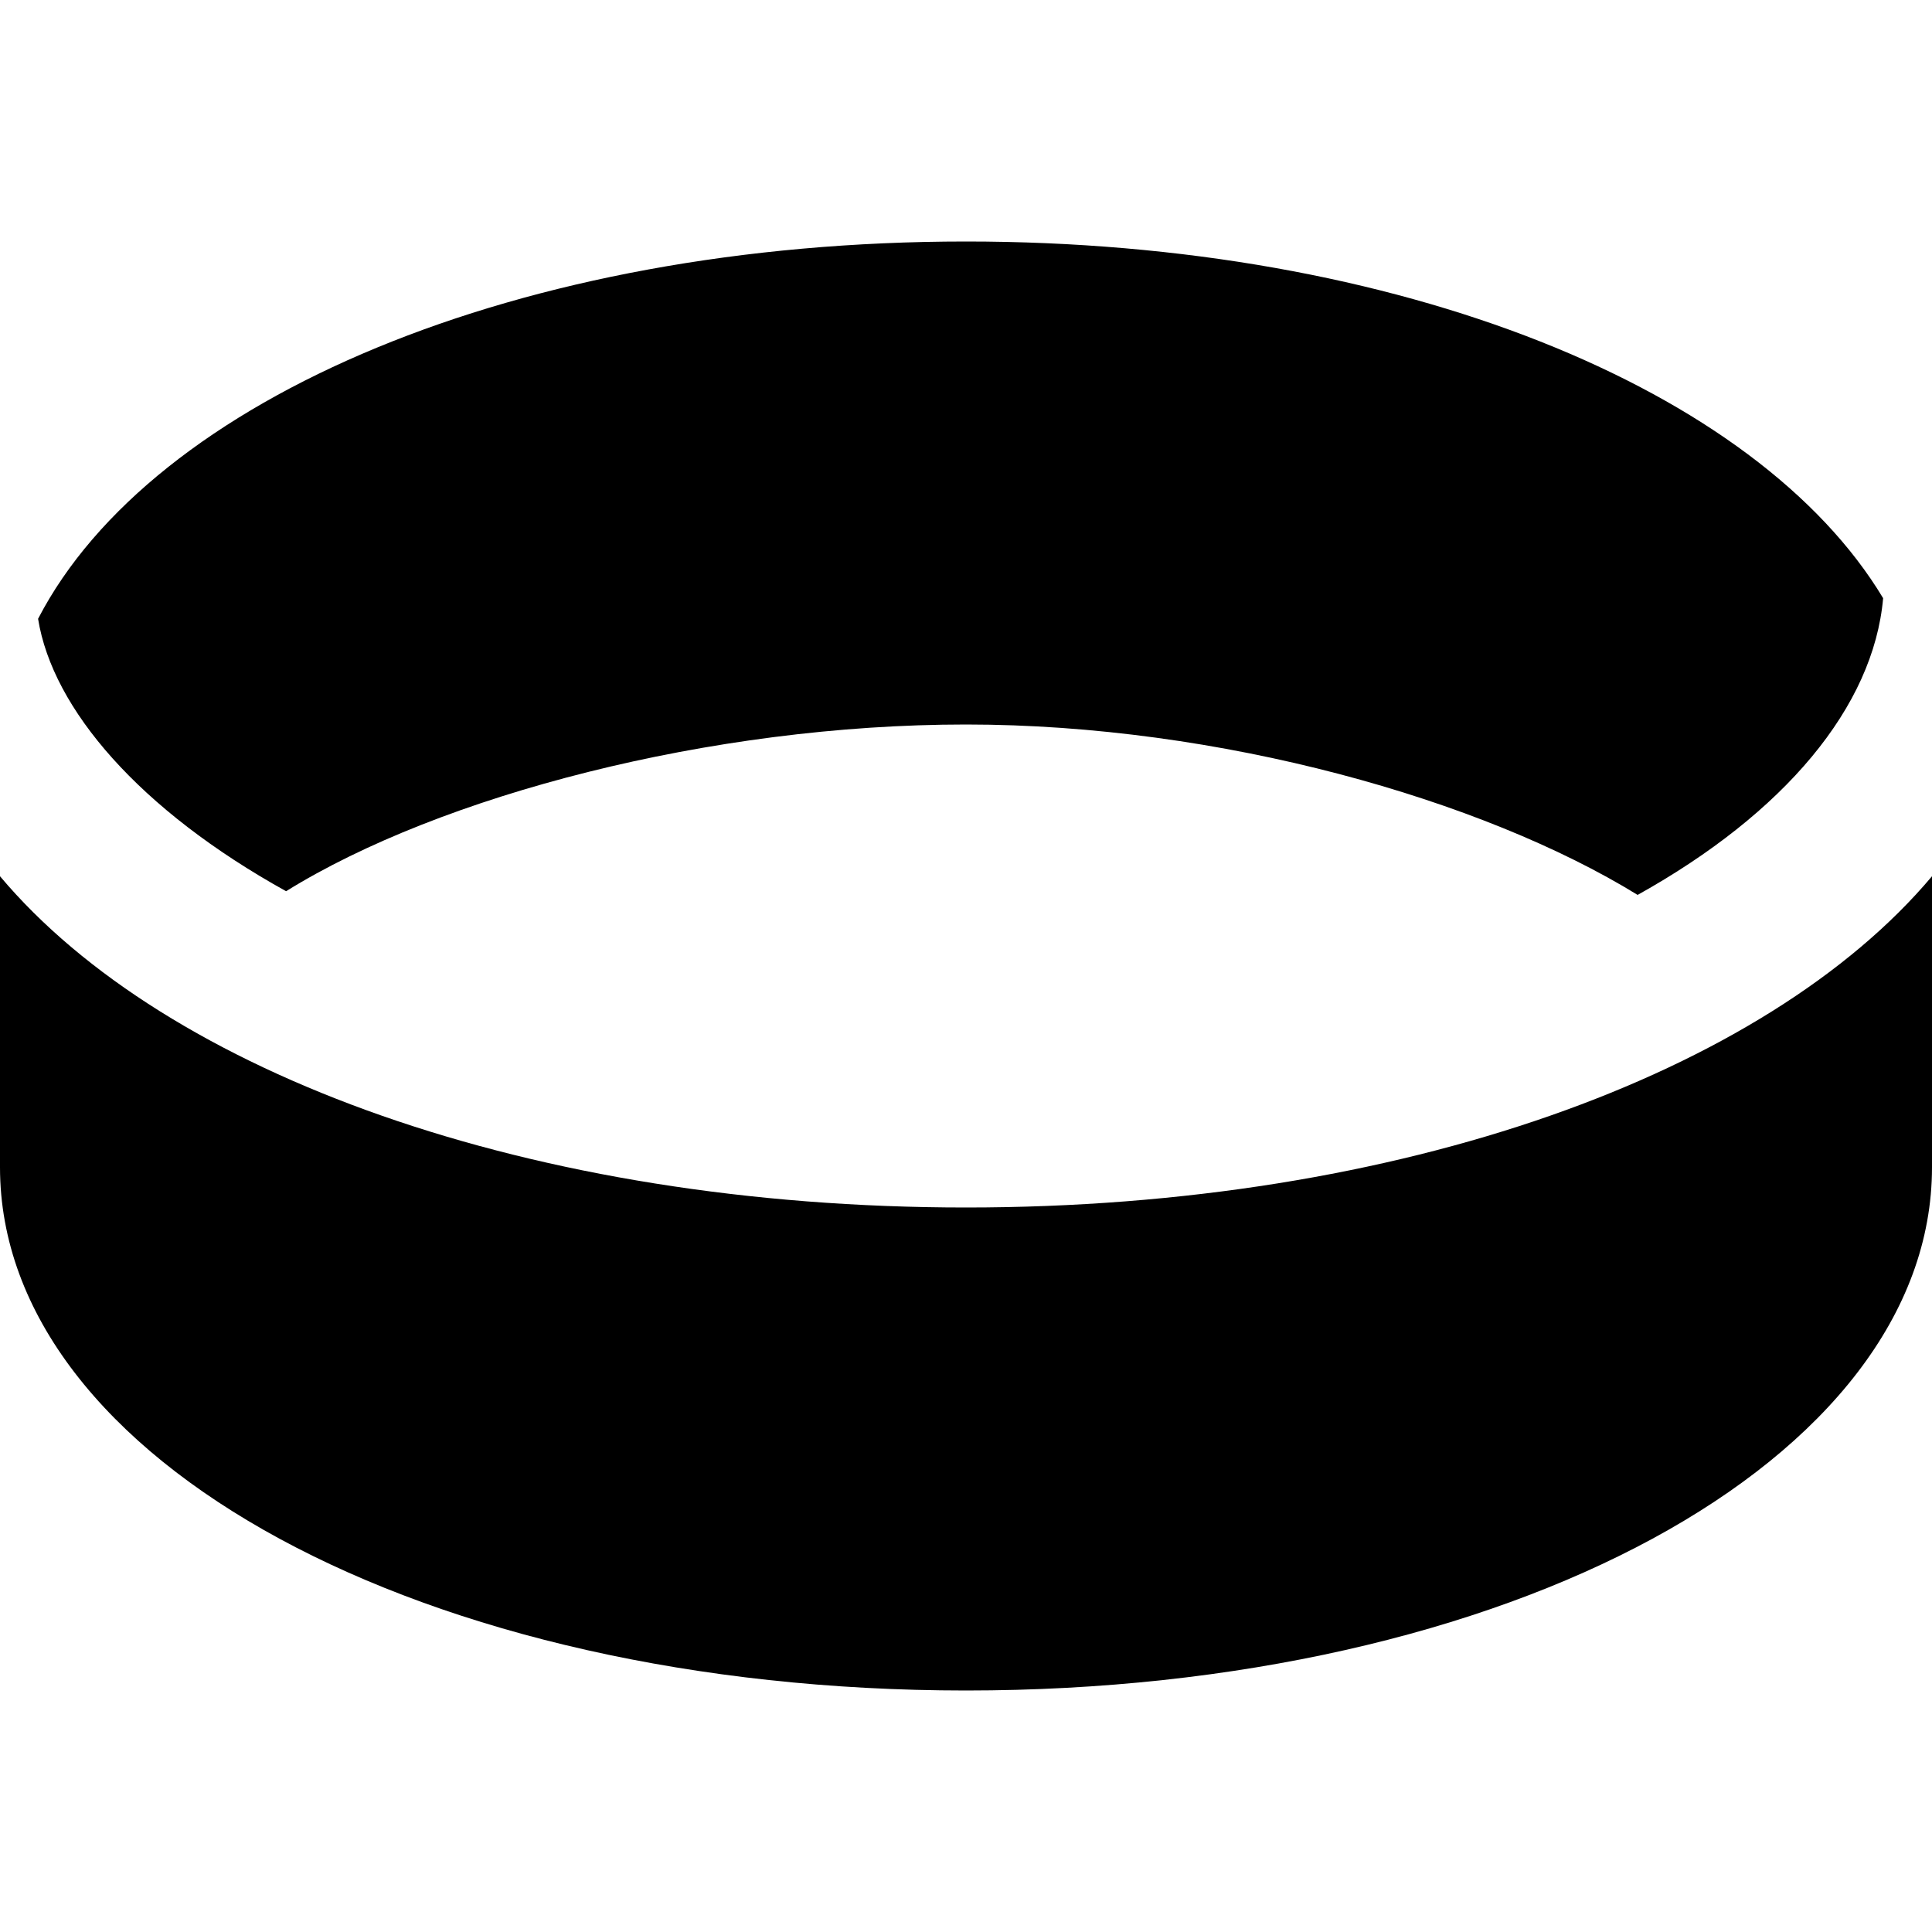 <?xml version="1.0" encoding="UTF-8"?>
<svg xmlns="http://www.w3.org/2000/svg" id="Layer_1" data-name="Layer 1" viewBox="0 0 24 24">
  <path d="m.473,7.687C1.889,4.953,6.44,3,12,3c5.386,0,9.831,1.832,11.393,4.431-.12,1.352-1.226,2.67-3.05,3.686-1.926-1.186-5.193-2.117-8.343-2.117-3.171,0-6.533.883-8.446,2.071-1.818-1.008-2.9-2.261-3.081-3.384Zm11.527,7.313c-5.404,0-9.941-1.667-12-4.115v3.615c0,3.645,5.271,6.5,12,6.5s12-2.855,12-6.5v-3.615c-2.059,2.448-6.596,4.115-12,4.115Z"/>
</svg>
